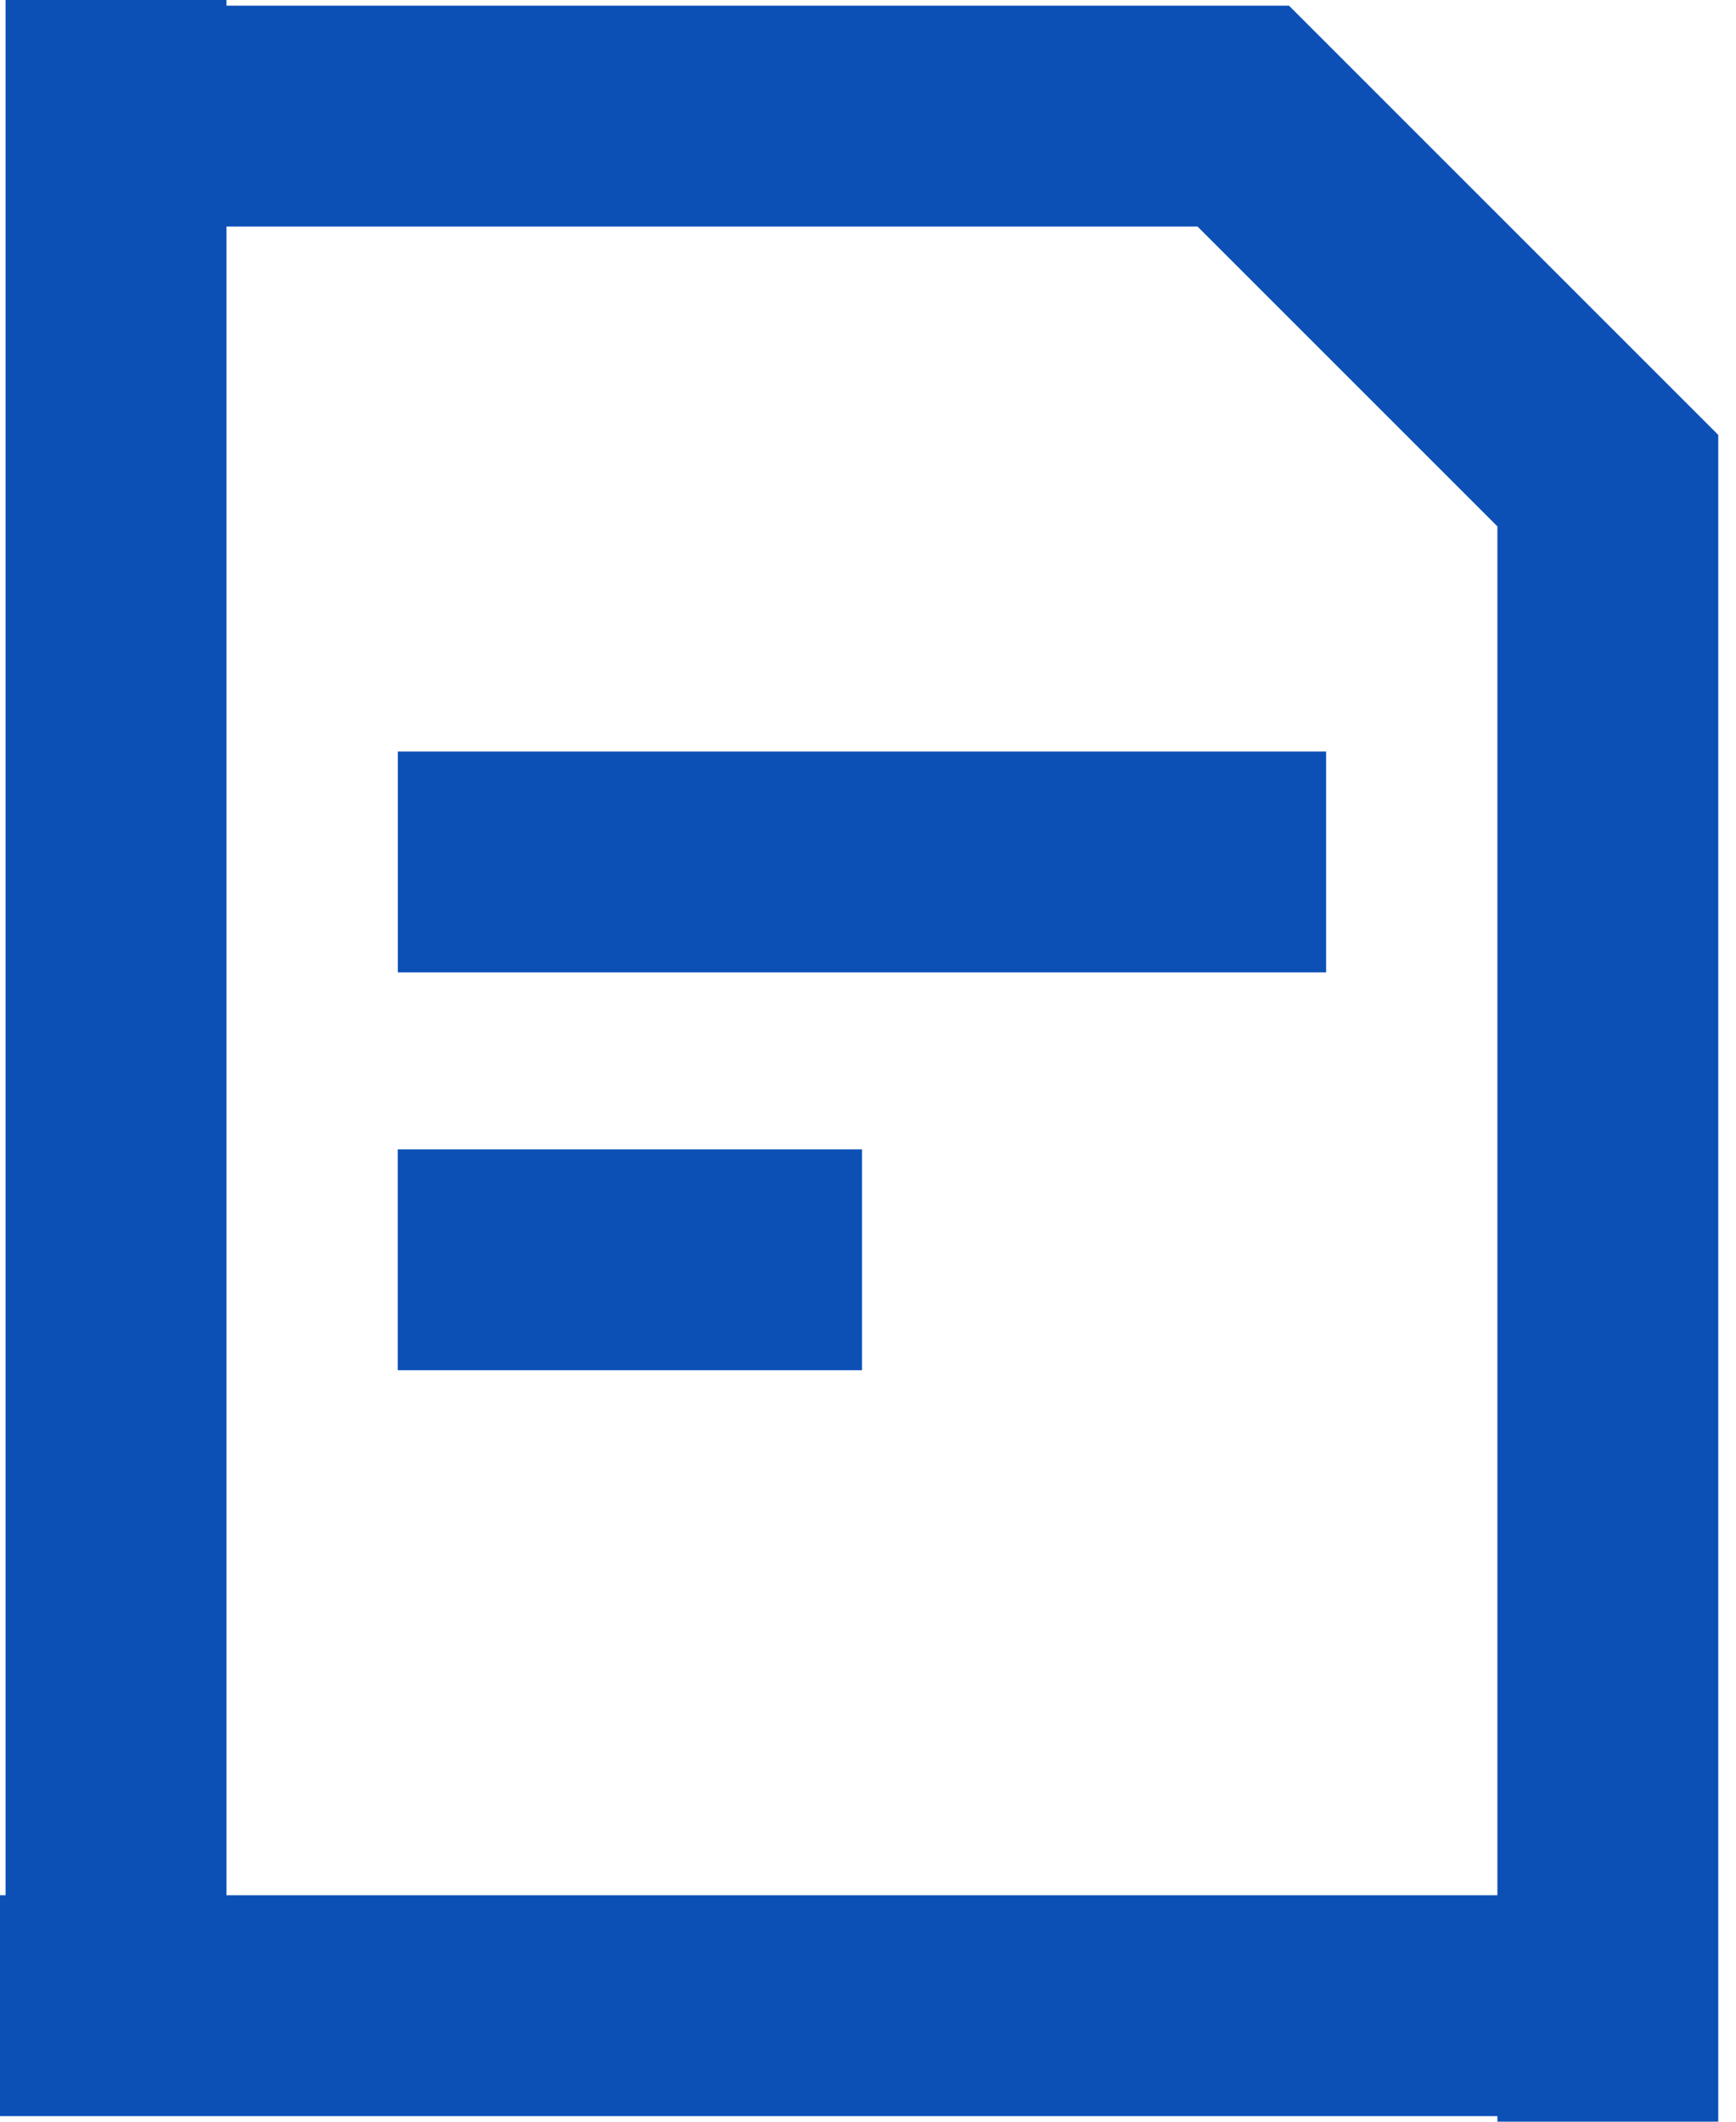 <svg xmlns="http://www.w3.org/2000/svg" width="18" height="22" fill="none"><g stroke="#0C50B6" stroke-miterlimit="10" stroke-width="2.29" clip-path="url(#a)"><path d="M13.75 8.938H4.125m4.813 4.125H4.124M1.203 0v20.625m.172-19.421h11.516l3.78 3.78V22m.173-1.203H0"/></g><defs><clipPath id="a"><path fill="#fff" d="M0 0h17.875v22H0z"/></clipPath></defs></svg>